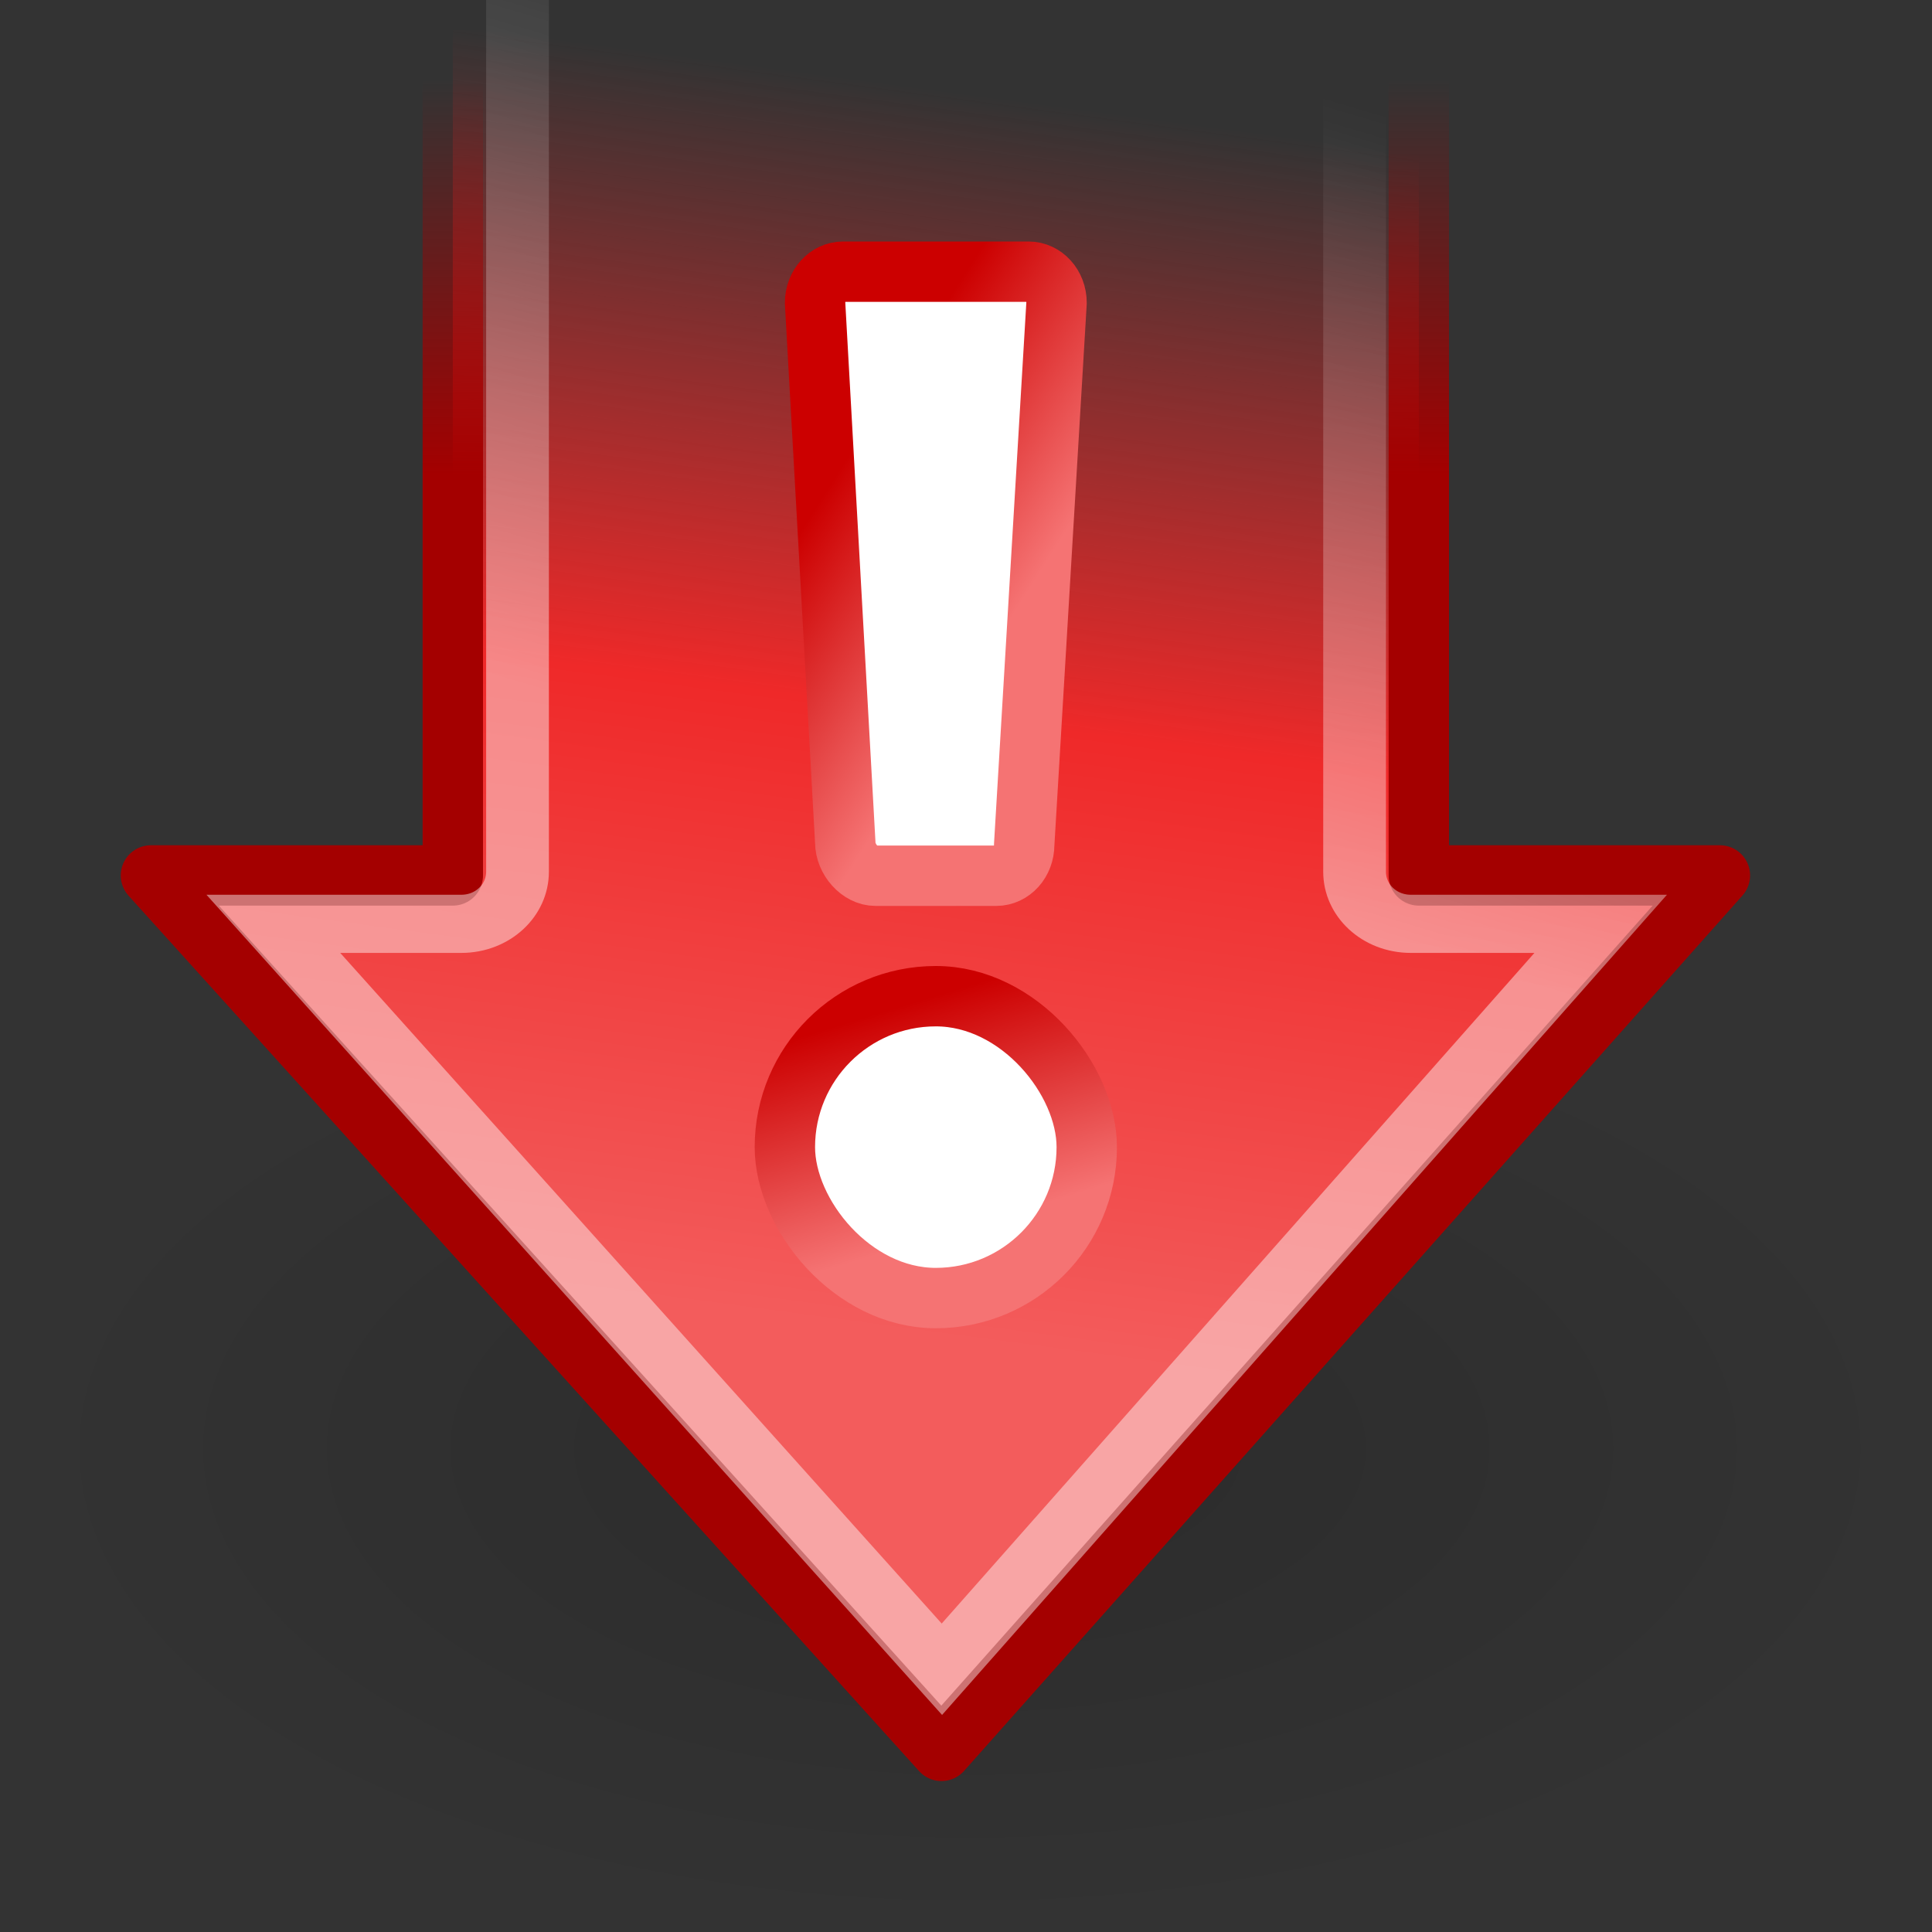 <?xml version="1.0" encoding="UTF-8" standalone="no"?>
<!-- Created with Inkscape (http://www.inkscape.org/) -->
<svg
   xmlns:dc="http://purl.org/dc/elements/1.1/"
   xmlns:cc="http://web.resource.org/cc/"
   xmlns:rdf="http://www.w3.org/1999/02/22-rdf-syntax-ns#"
   xmlns:svg="http://www.w3.org/2000/svg"
   xmlns="http://www.w3.org/2000/svg"
   xmlns:xlink="http://www.w3.org/1999/xlink"
   xmlns:sodipodi="http://sodipodi.sourceforge.net/DTD/sodipodi-0.dtd"
   xmlns:inkscape="http://www.inkscape.org/namespaces/inkscape"
   width="32"
   height="32"
   id="svg2"
   sodipodi:version="0.32"
   inkscape:version="0.45"
   version="1.0"
   sodipodi:docbase="/home/dobey/Projects/gnome-icon-theme/32x32/status"
   sodipodi:docname="software-update-urgent.svg"
   inkscape:output_extension="org.inkscape.output.svg.inkscape">
  <rect width="100%" height="100%" fill="#333333" stroke="none"/>
  <defs
     id="defs4">
    <linearGradient
       id="linearGradient6372"
       inkscape:collect="always">
      <stop
         id="stop6374"
         offset="0"
         style="stop-color:#ffffff;stop-opacity:1" />
      <stop
         id="stop6376"
         offset="1"
         style="stop-color:#ffffff;stop-opacity:0" />
    </linearGradient>
    <linearGradient
       id="linearGradient5370">
      <stop
         style="stop-color:#cc0000;stop-opacity:1;"
         offset="0"
         id="stop5372" />
      <stop
         style="stop-color:#f57373;stop-opacity:1;"
         offset="1"
         id="stop5374" />
    </linearGradient>
    <linearGradient
       inkscape:collect="always"
       id="linearGradient3383">
      <stop
         style="stop-color:#000000;stop-opacity:1;"
         offset="0"
         id="stop3385" />
      <stop
         style="stop-color:#000000;stop-opacity:0;"
         offset="1"
         id="stop3387" />
    </linearGradient>
    <linearGradient
       inkscape:collect="always"
       id="linearGradient3161">
      <stop
         style="stop-color:#a40000;stop-opacity:1;"
         offset="0"
         id="stop3163" />
      <stop
         style="stop-color:#a40000;stop-opacity:0;"
         offset="1"
         id="stop3165" />
    </linearGradient>
    <linearGradient
       id="linearGradient3153">
      <stop
         style="stop-color:#f35c5c;stop-opacity:1"
         offset="0"
         id="stop3155" />
      <stop
         id="stop3177"
         offset="0.5"
         style="stop-color:#ef2929;stop-opacity:1;" />
      <stop
         style="stop-color:#ef2929;stop-opacity:0;"
         offset="1"
         id="stop3157" />
    </linearGradient>
    <radialGradient
       inkscape:collect="always"
       xlink:href="#linearGradient3383"
       id="radialGradient6324"
       gradientUnits="userSpaceOnUse"
       gradientTransform="matrix(1,0,0,0.489,0,8.048)"
       cx="11.026"
       cy="15.747"
       fx="11.026"
       fy="15.747"
       r="10.982" />
    <linearGradient
       inkscape:collect="always"
       xlink:href="#linearGradient5370"
       id="linearGradient6341"
       gradientUnits="userSpaceOnUse"
       gradientTransform="matrix(0.714,0,0,0.714,-1.639,-1.71)"
       x1="22.125"
       y1="26.062"
       x2="23.688"
       y2="31.188" />
    <linearGradient
       inkscape:collect="always"
       xlink:href="#linearGradient5370"
       id="linearGradient6344"
       gradientUnits="userSpaceOnUse"
       gradientTransform="matrix(0.572,0,0,0.589,1.774,0.674)"
       x1="20.594"
       y1="12.998"
       x2="25.986"
       y2="16.534" />
    <linearGradient
       inkscape:collect="always"
       xlink:href="#linearGradient6372"
       id="linearGradient6371"
       gradientUnits="userSpaceOnUse"
       gradientTransform="matrix(1.27,0,0,-1.27,1.493,30.008)"
       x1="14.745"
       y1="12.321"
       x2="18.059"
       y2="22.646" />
    <linearGradient
       inkscape:collect="always"
       xlink:href="#linearGradient3153"
       id="linearGradient6375"
       gradientUnits="userSpaceOnUse"
       gradientTransform="matrix(1.303,0,0,-1.208,0.605,29.604)"
       x1="9.016"
       y1="6.514"
       x2="11.433"
       y2="23.271" />
    <linearGradient
       inkscape:collect="always"
       xlink:href="#linearGradient3161"
       id="linearGradient6377"
       gradientUnits="userSpaceOnUse"
       gradientTransform="matrix(1.303,0,0,-1.208,0.605,29.604)"
       x1="17.469"
       y1="17.999"
       x2="17.469"
       y2="23.401" />
  </defs>
  <sodipodi:namedview
     id="base"
     pagecolor="#ffffff"
     bordercolor="#afafaf"
     borderopacity="1"
     inkscape:pageopacity="0"
     inkscape:pageshadow="2"
     inkscape:zoom="1"
     inkscape:cx="27.304989"
     inkscape:cy="22.009909"
     inkscape:document-units="px"
     inkscape:current-layer="layer1"
     width="32px"
     height="32px"
     gridspacingx="0.5px"
     gridspacingy="0.5px"
     inkscape:showpageshadow="false"
     borderlayer="true"
     gridempspacing="2"
     inkscape:window-width="1267"
     inkscape:window-height="957"
     inkscape:window-x="5"
     inkscape:window-y="24"
     showgrid="false"
     inkscape:grid-points="true"
     showborder="false" />
  <g
     inkscape:label="Livello 1"
     inkscape:groupmode="layer"
     id="layer1">
    <path
       sodipodi:type="arc"
       style="opacity:0.151;fill:url(#radialGradient6324);fill-opacity:1;stroke:none;stroke-width:1;stroke-linecap:round;stroke-linejoin:miter;stroke-miterlimit:4;stroke-dasharray:none;stroke-dashoffset:0;stroke-opacity:1"
       id="path6067"
       sodipodi:cx="11.026446"
       sodipodi:cy="15.746525"
       sodipodi:rx="10.982252"
       sodipodi:ry="5.3695922"
       d="M 22.009 15.747 A 10.982 5.37 0 1 1  0.044,15.747 A 10.982 5.37 0 1 1  22.009 15.747 z"
       transform="matrix(1.437,0,0,1.49,0.222,0.529)" />
    <path
       style="fill:url(#linearGradient6375);fill-opacity:1;fill-rule:evenodd;stroke:url(#linearGradient6377);stroke-width:1px;stroke-linecap:butt;stroke-linejoin:round;stroke-opacity:1"
       d="M 15.594,29 L 2.5,14.5 L 7.5,14.5 L 7.5,0.5 L 23.5,0.5 L 23.5,14.5 L 28.487,14.5 L 15.594,29 z "
       id="path3133"
       sodipodi:nodetypes="cccccccc" />
    <path
       transform="matrix(1.027,0,0,0.952,-0.928,1.051)"
       style="opacity:0.448;fill:none;fill-opacity:1;fill-rule:evenodd;stroke:url(#linearGradient6371);stroke-width:1.012px;stroke-linecap:butt;stroke-linejoin:miter;stroke-opacity:1"
       d="M 9.25,-5.63 L 9.25,14.062 C 9.25,14.565 8.847,14.969 8.344,14.969 L 5.312,14.969 L 16.094,27.938 L 26.719,14.969 L 23.656,14.969 C 23.153,14.969 22.75,14.565 22.75,14.062 L 22.75,-5.63 L 9.25,-5.63 z "
       id="path6369"
       sodipodi:nodetypes="cccccccccc" />
    <path
       style="fill:#ffffff;fill-opacity:1;stroke:url(#linearGradient6344);stroke-width:1;stroke-linecap:round;stroke-linejoin:miter;stroke-miterlimit:4;stroke-dashoffset:0;stroke-opacity:1"
       d="M 13.964,4.5 L 17.036,4.5 C 17.293,4.5 17.5,4.73 17.5,5.016 L 16.964,13.989 C 16.964,14.275 16.757,14.505 16.5,14.505 L 14.5,14.505 C 14.243,14.505 14,14.235 14,13.949 L 13.5,5.016 C 13.5,4.73 13.707,4.5 13.964,4.5 z "
       id="rect3179"
       sodipodi:nodetypes="ccccccccc" />
    <rect
       style="fill:#ffffff;fill-opacity:1;stroke:url(#linearGradient6341);stroke-width:1;stroke-linecap:round;stroke-linejoin:miter;stroke-miterlimit:4;stroke-dasharray:none;stroke-dashoffset:0;stroke-opacity:1"
       id="rect3181"
       width="5"
       height="5"
       x="13"
       y="16.5"
       rx="2.5"
       ry="2.5" />
  </g>
</svg>
